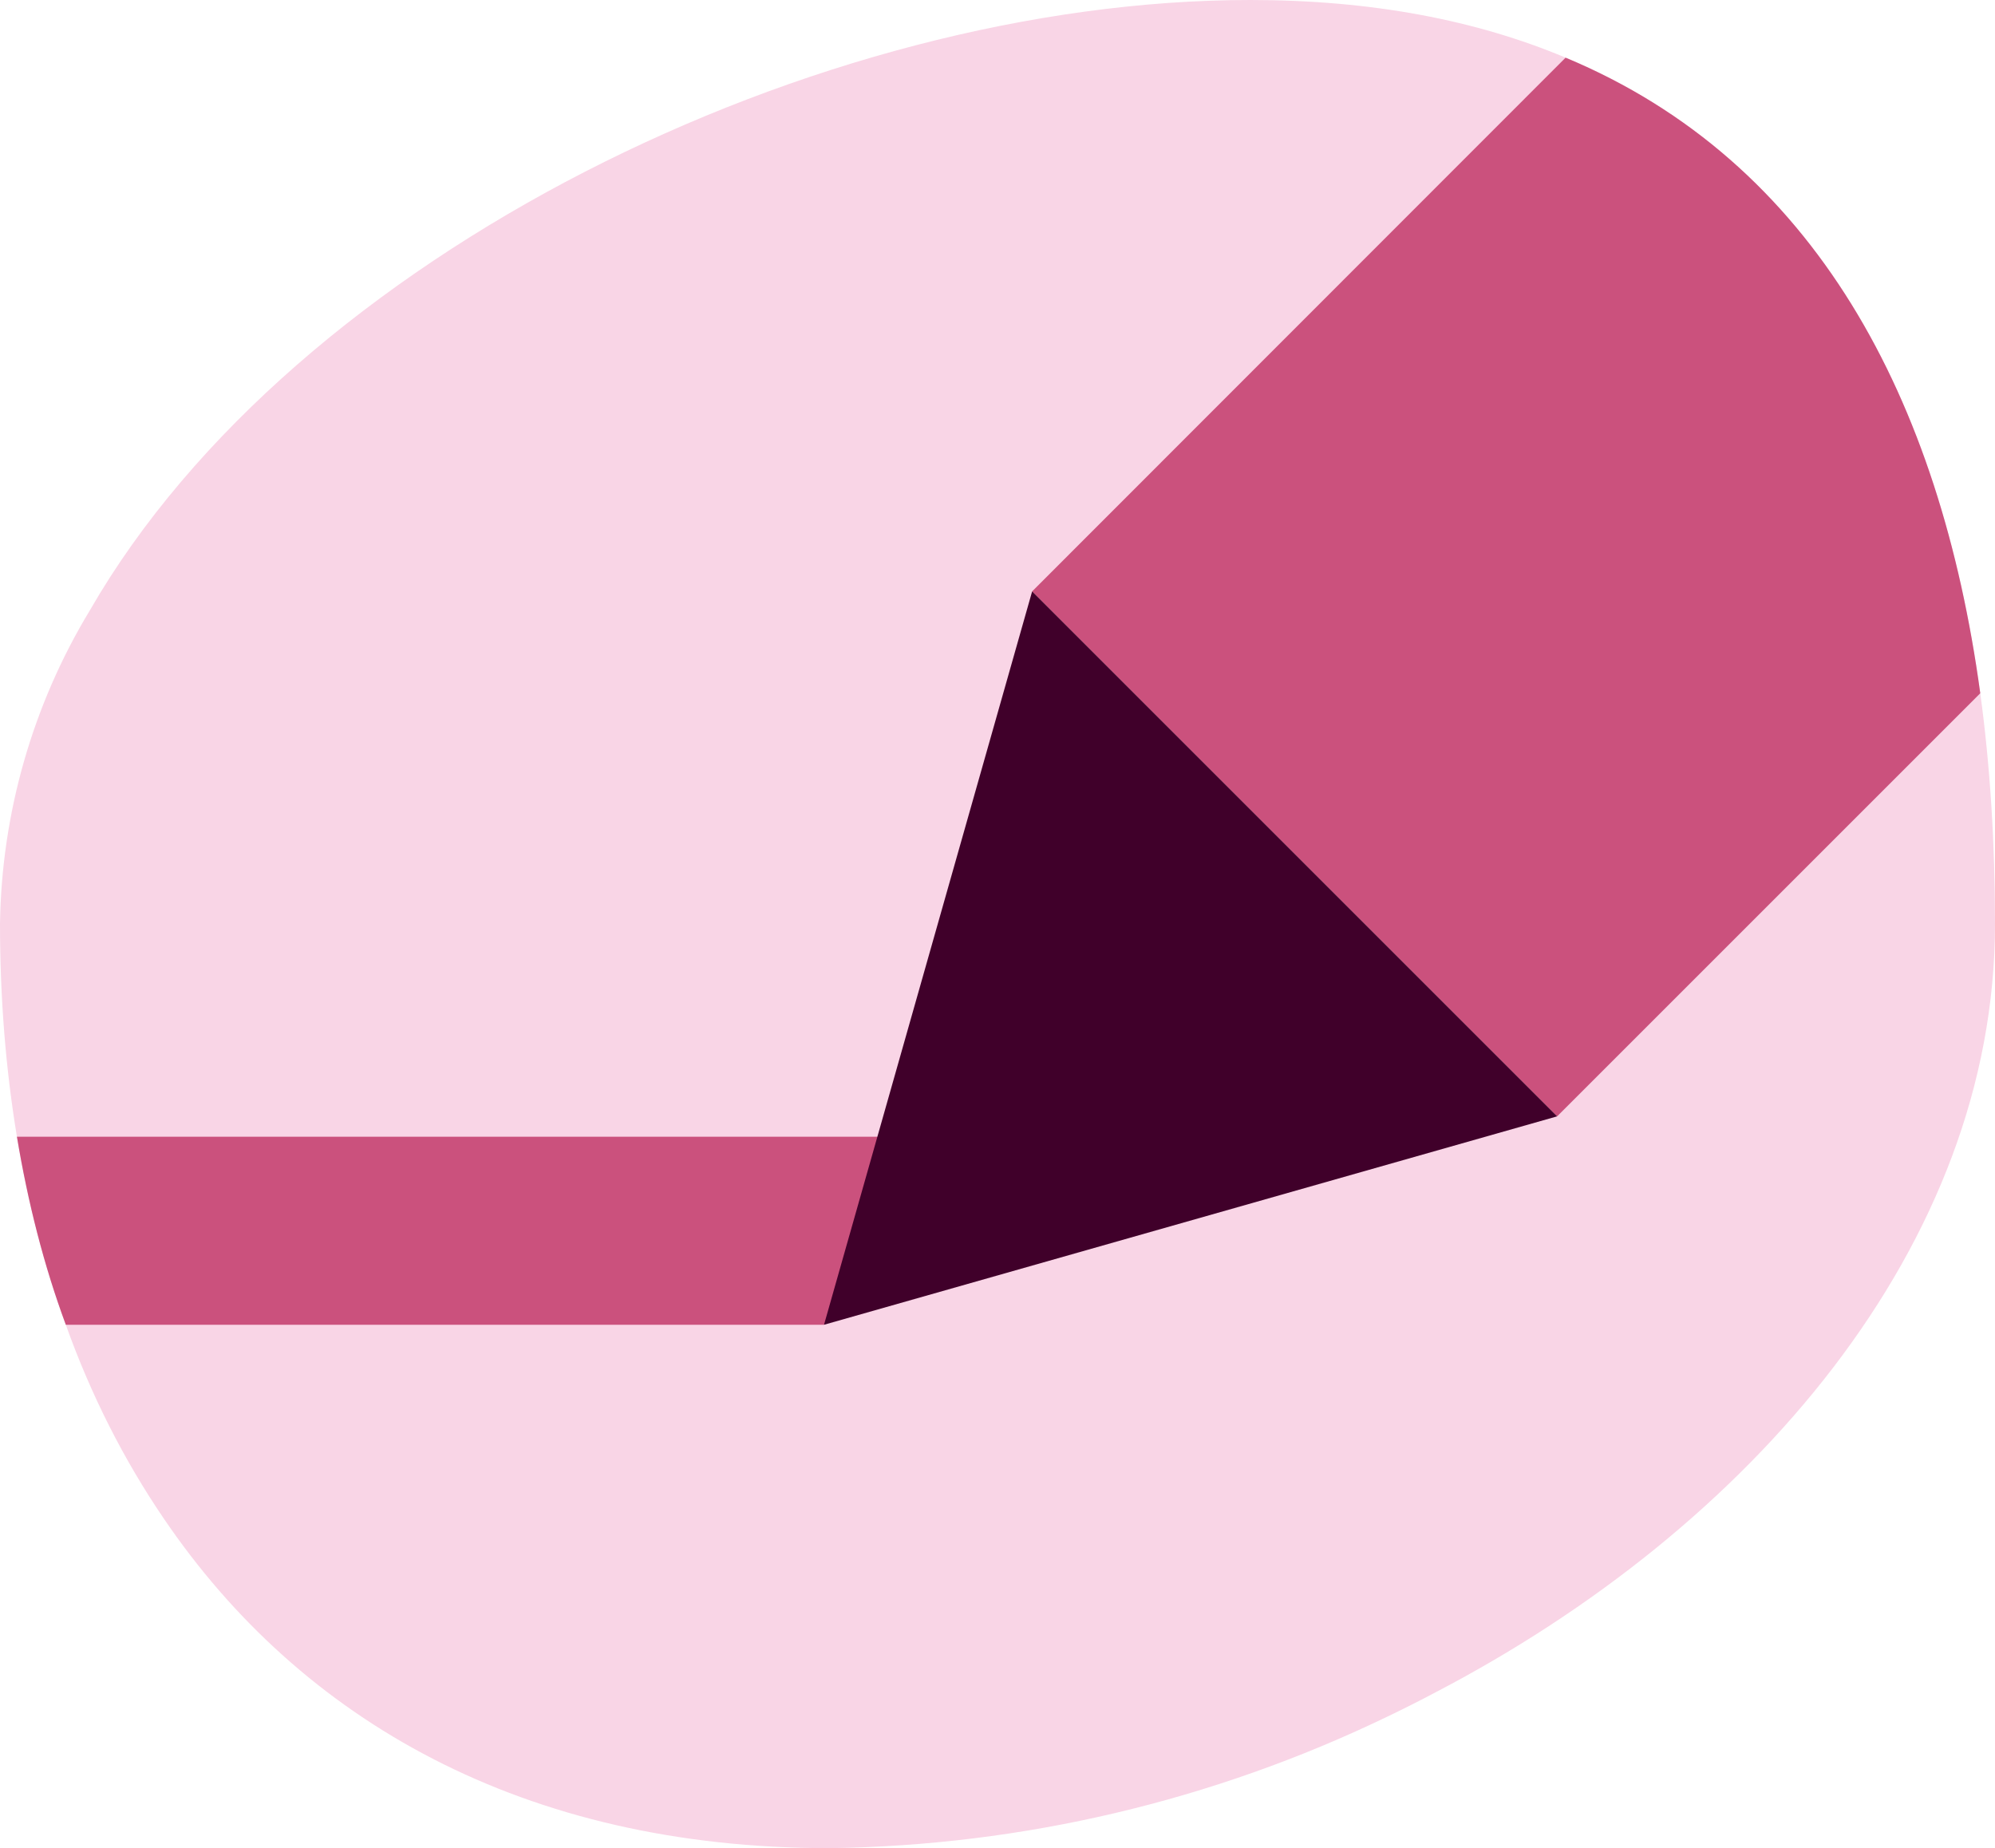 <svg xmlns="http://www.w3.org/2000/svg" id="Layer_2" viewBox="0 0 63.65 58.97"><defs><style>.cls-1{fill:#f9d5e6;}.cls-2{fill:#cb517d;}.cls-3{fill:#40002a;}</style></defs><g id="Layer_1-2"><g><path class="cls-1" d="M63.65,29.48c0,10.25-7.77,19.28-17.91,24.55-.49,.26-.99,.51-1.49,.75-5.56,2.68-11.63,4.11-17.79,4.19-9.76,0-16.86-4.08-21.23-10.51-1.28-1.88-2.33-3.95-3.13-6.19-.7-1.89-1.21-3.9-1.56-6-.36-2.17-.54-4.45-.54-6.79,.05-3.53,1.04-6.99,2.87-10.01C9.41,8.12,26.11,0,39.89,0c3.89,0,7.23,.65,10.06,1.84,7.96,3.32,11.95,10.9,13.23,20.28,.32,2.35,.47,4.82,.47,7.36Z"></path><g><path class="cls-2" d="M29.61,36.27l-3.32,6H2.1c-.7-1.89-1.21-3.9-1.56-6H29.61Z"></path><g><path class="cls-2" d="M63.18,22.12l-13.5,13.5-16.75-16.75L49.95,1.84c7.96,3.32,11.95,10.9,13.23,20.28Z"></path><polygon class="cls-3" points="26.29 42.27 49.68 35.62 32.93 18.87 26.29 42.27"></polygon></g></g></g></g></svg>